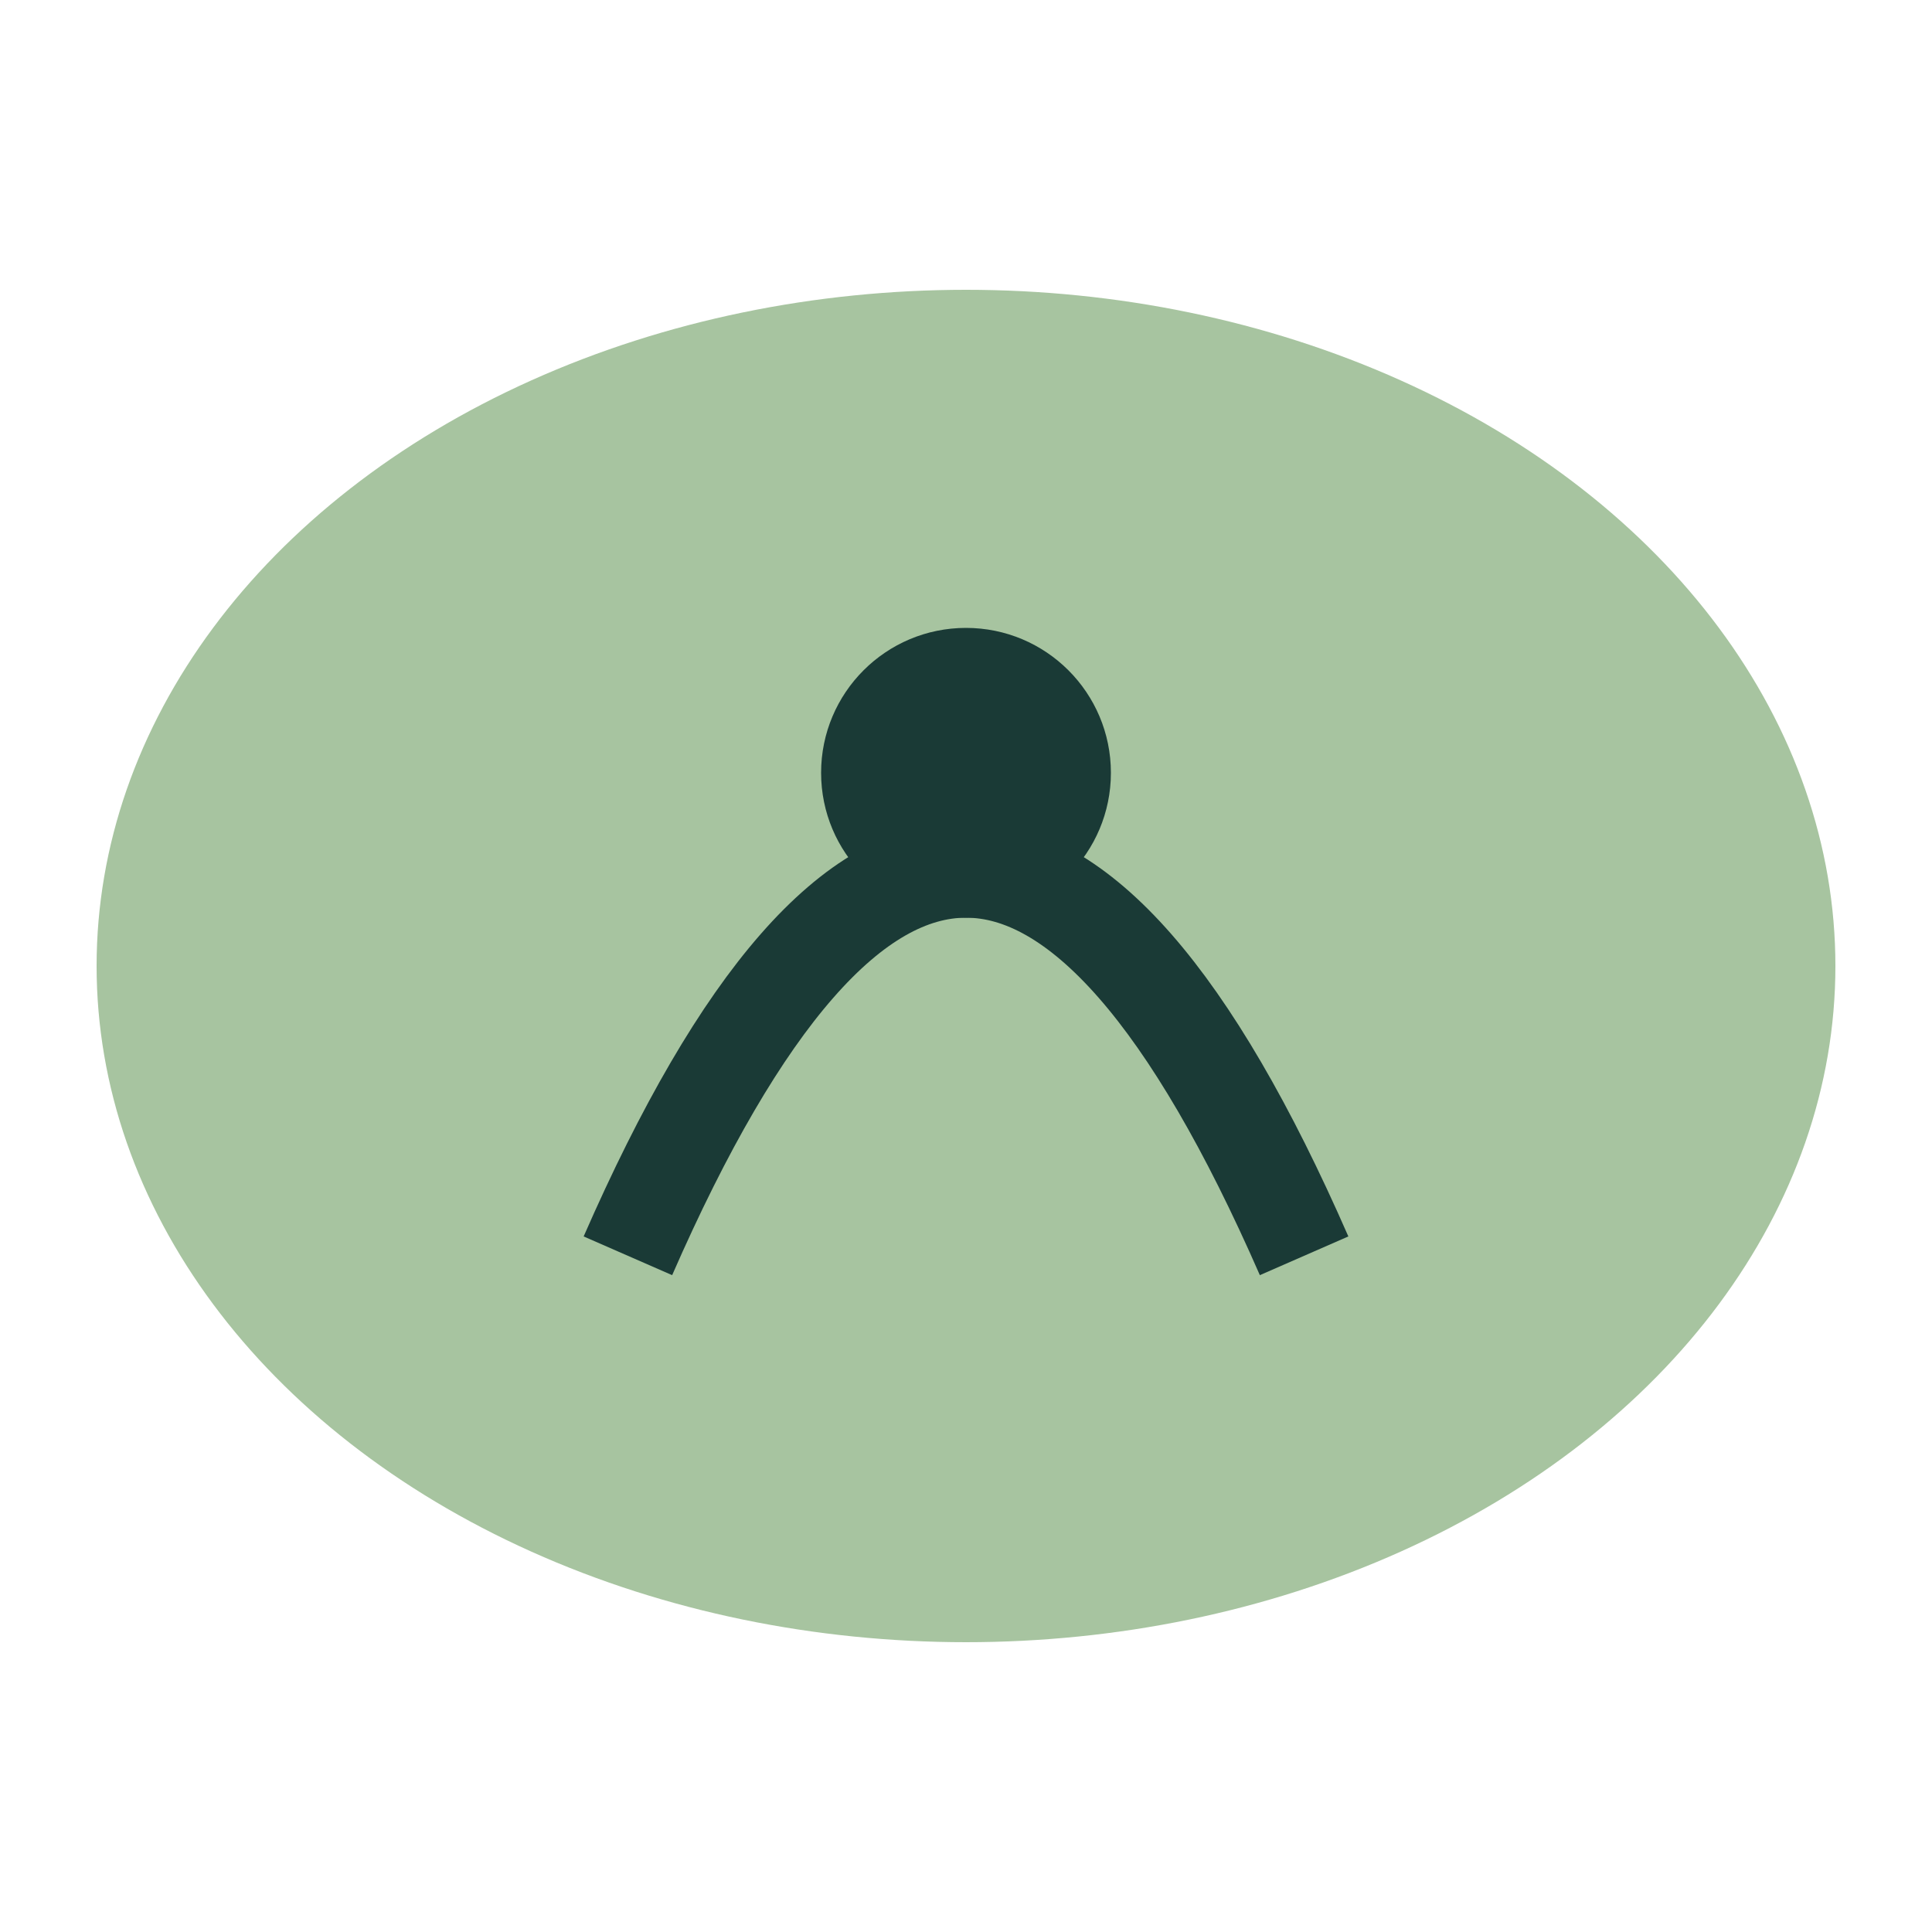 <?xml version="1.0" encoding="UTF-8"?>
<svg xmlns="http://www.w3.org/2000/svg" width="40" height="40" viewBox="0 0 40 40"><ellipse cx="20" cy="20" rx="18" ry="14" fill="#A7C4A0"/><path d="M13 26 Q20 10 27 26" stroke="#1A3A36" stroke-width="2" fill="none"/><circle cx="20" cy="16" r="3" fill="#1A3A36"/></svg>